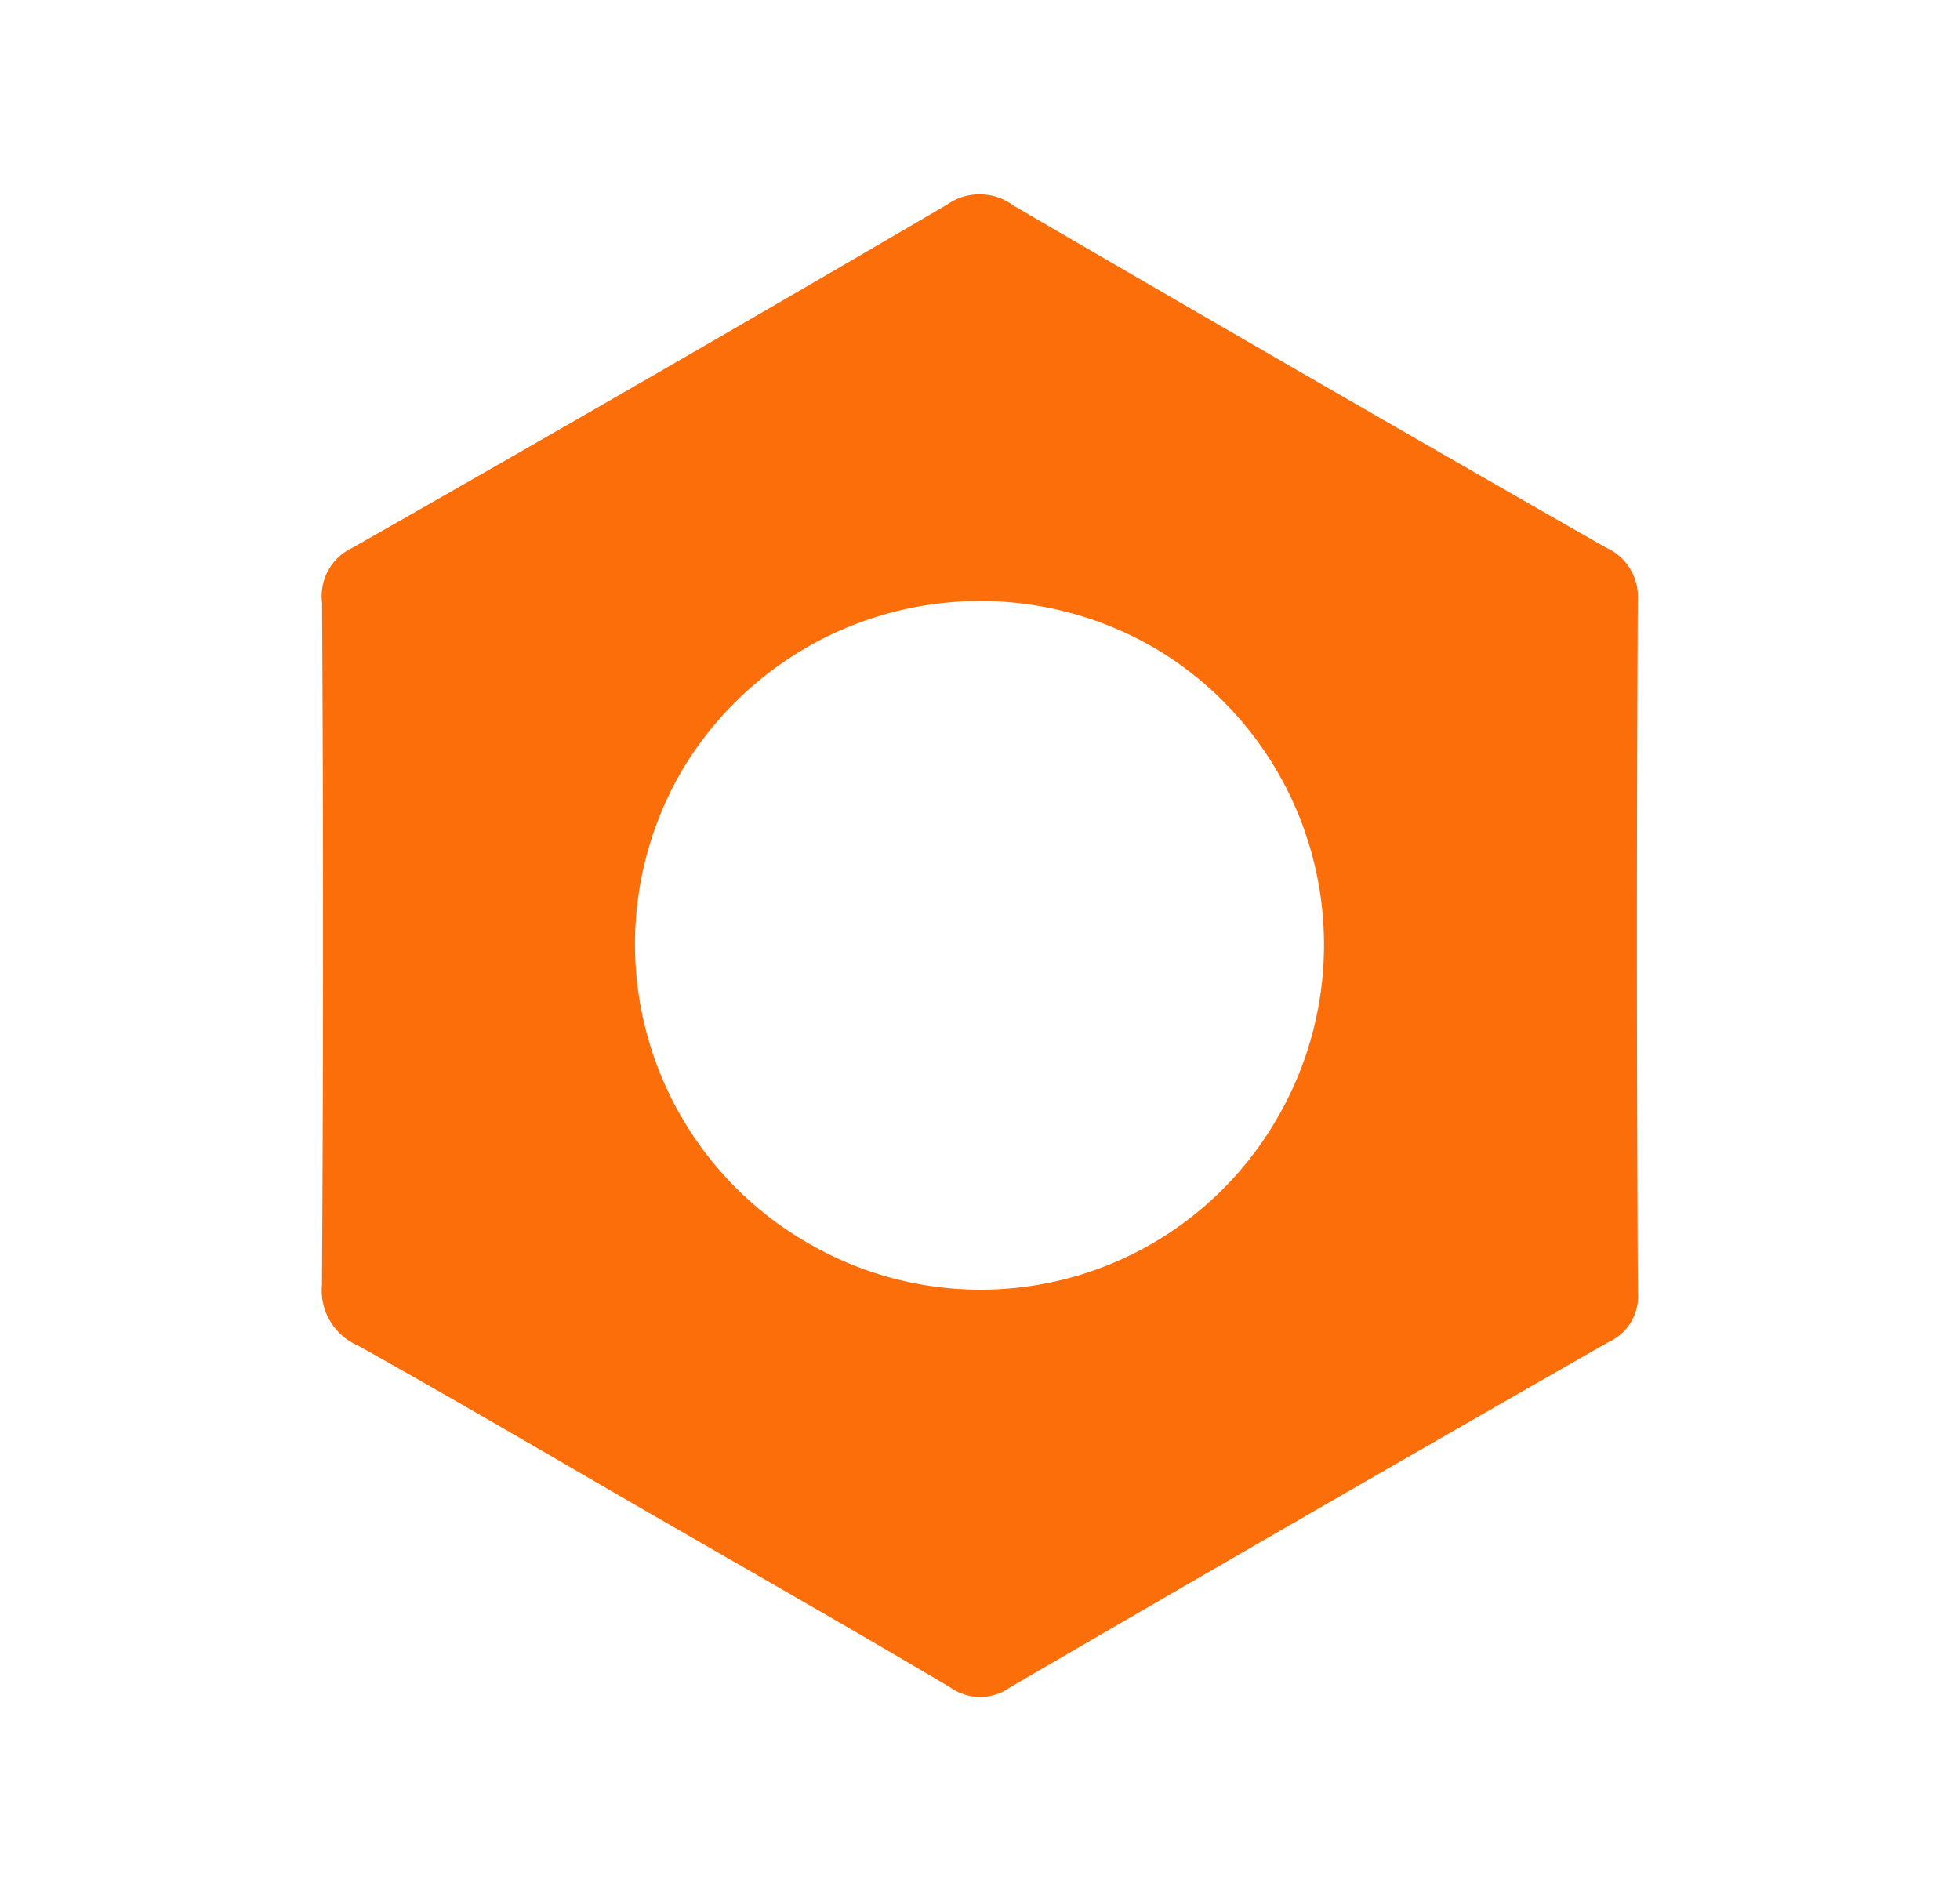 <svg xmlns="http://www.w3.org/2000/svg" width="18.196" height="17.554" viewBox="0 0 18.196 17.554">
  <path id="Path_2115" data-name="Path 2115" d="M-397.527,252.741c-1.039,0-2.078-.009-3.116.006a.556.556,0,0,1-.57-.318q-1.567-2.754-3.168-5.489a.494.494,0,0,1-.01-.581q1.611-2.75,3.188-5.52a.525.525,0,0,1,.538-.3q3.173.013,6.346,0a.5.5,0,0,1,.509.281q1.589,2.785,3.207,5.553a.467.467,0,0,1-.005.546q-1.616,2.77-3.208,5.553a.478.478,0,0,1-.481.274C-395.374,252.734-396.451,252.741-397.527,252.741Zm3.219-6.085a3.2,3.2,0,0,0-3.162-3.215,3.222,3.222,0,0,0-3.238,3.187,3.2,3.2,0,0,0,3.21,3.206A3.179,3.179,0,0,0-394.308,246.656Z" transform="translate(476.664 -6.072) rotate(30)" fill="#fc6e09"/>
</svg>
